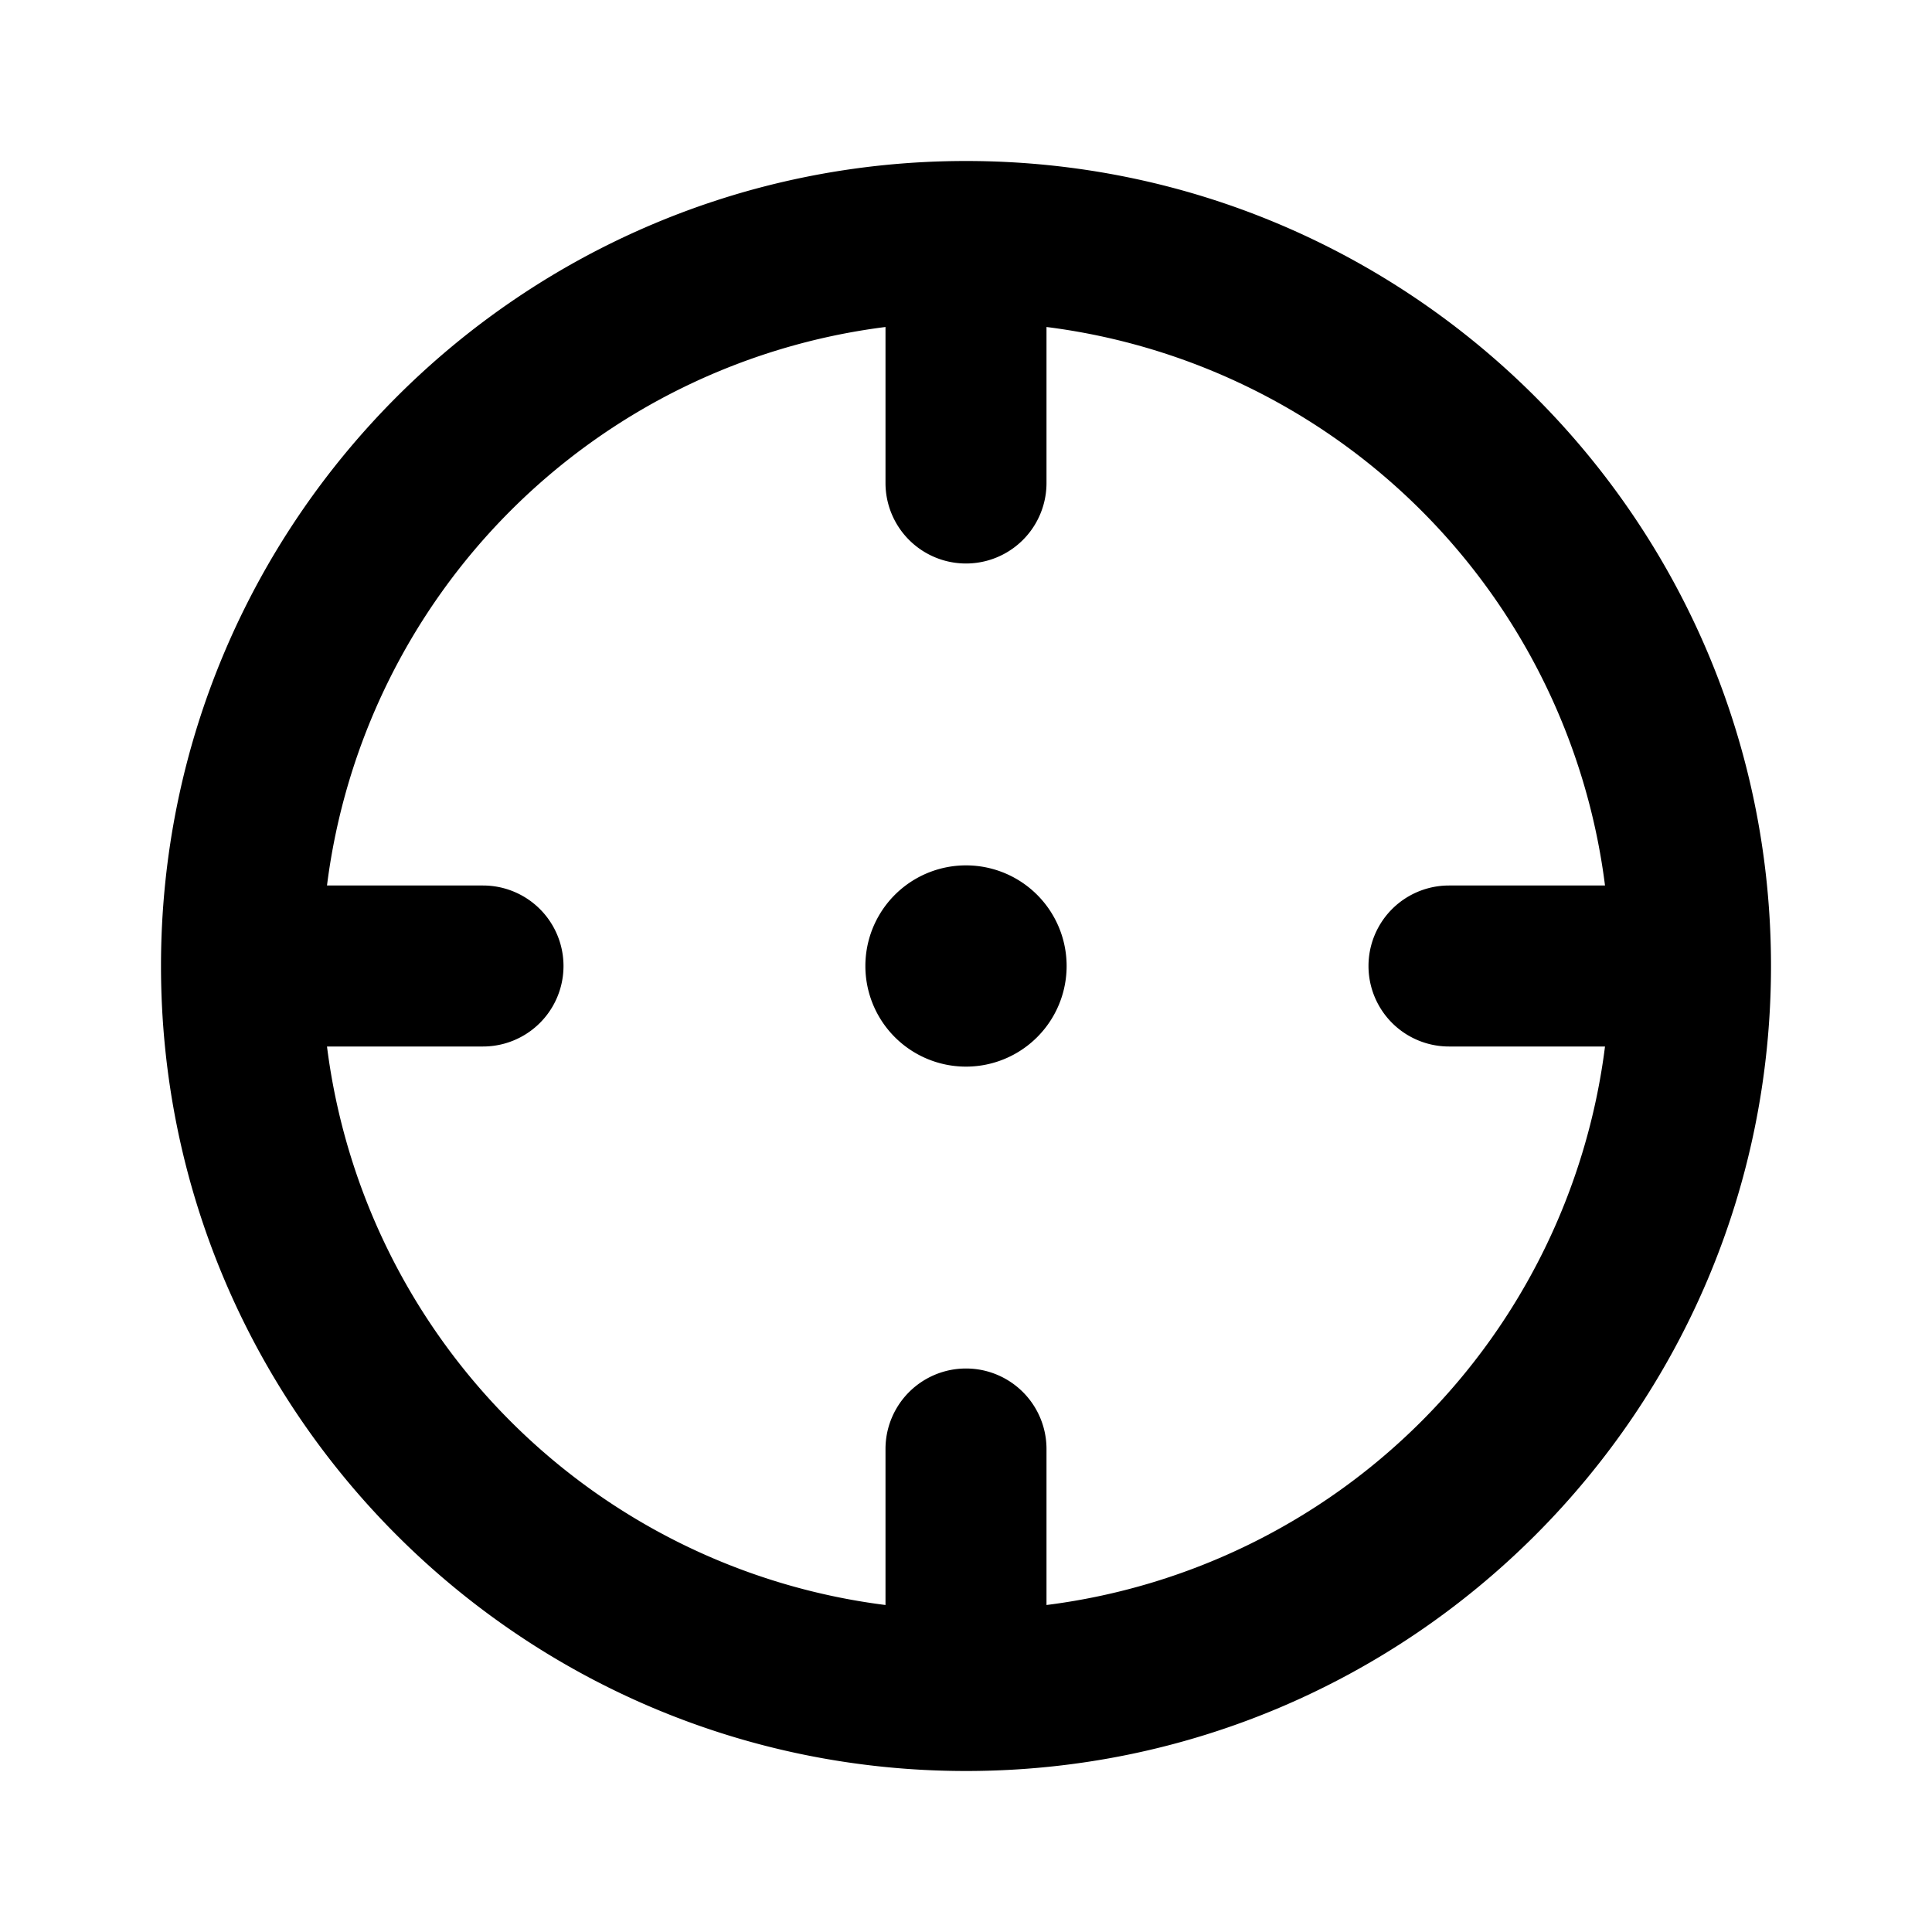 <svg xmlns="http://www.w3.org/2000/svg" viewBox="0 0 24 24"><path role="presentation" d="M6 11a1 1 0 010 2H4.062A8.004 8.004 0 0011 19.938V18a1 1 0 012 0v1.938A8.004 8.004 0 0019.938 13H18a1 1 0 010-2h1.938A8.004 8.004 0 0013 4.062V6a1 1 0 01-2 0V4.062A8.004 8.004 0 004.062 11H6zm6 11C6.477 22 2 17.523 2 12S6.477 2 12 2s10 4.477 10 10-4.477 10-10 10zm0-8.75a1.25 1.25 0 110-2.5 1.25 1.25 0 010 2.5z"/></svg>